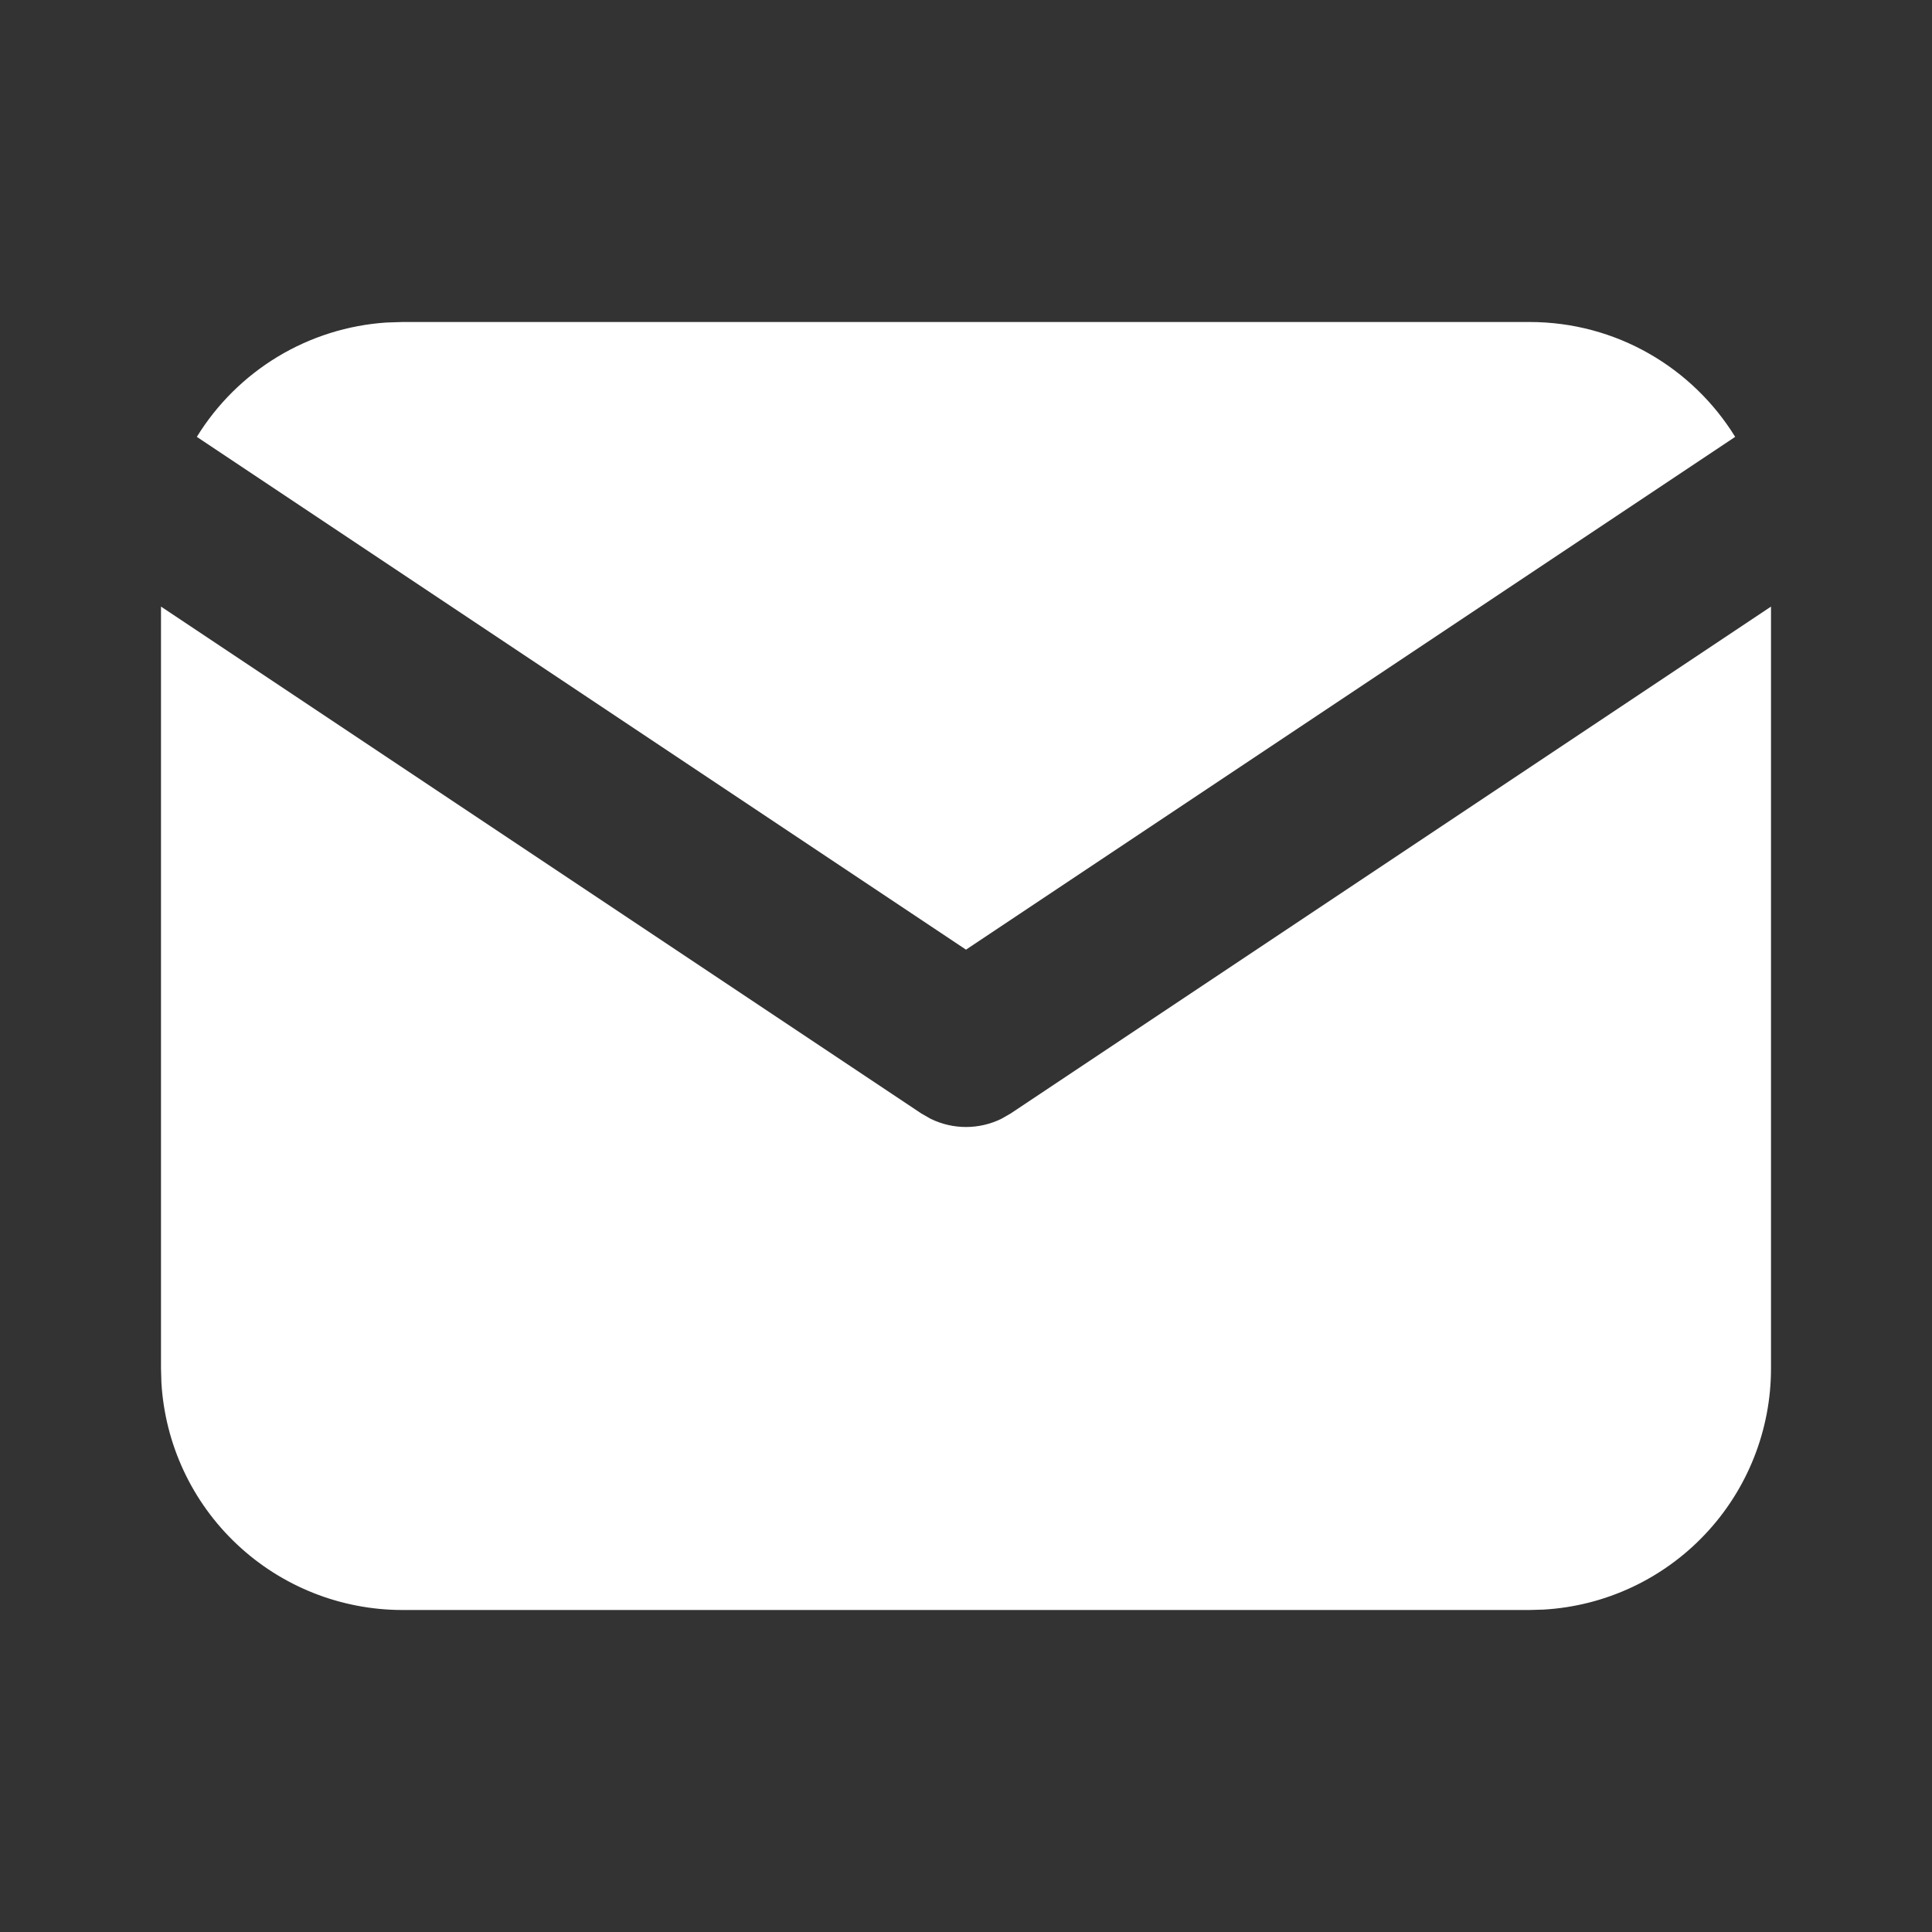 <?xml version="1.0" encoding="UTF-8"?> <svg xmlns="http://www.w3.org/2000/svg" width="33" height="33" viewBox="0 0 33 33" fill="none"><rect x="0" y="0" width="33" height="33" fill="#333333" stroke="none"/><path d="M30.25 10.361V23.375C30.25 24.427 29.848 25.44 29.126 26.205C28.404 26.971 27.417 27.432 26.367 27.493L26.125 27.5H6.875C5.823 27.5 4.81 27.098 4.045 26.376C3.279 25.655 2.819 24.668 2.757 23.617L2.75 23.375V10.361L15.737 19.019L15.896 19.11C16.084 19.202 16.291 19.25 16.5 19.25C16.709 19.25 16.916 19.202 17.104 19.11L17.263 19.019L30.25 10.361Z" fill="white"></path><path d="M26.125 5.5C27.61 5.5 28.912 6.284 29.638 7.462L16.5 16.221L3.362 7.462C3.707 6.902 4.18 6.433 4.743 6.093C5.306 5.753 5.942 5.553 6.599 5.509L6.875 5.5H26.125Z" fill="white"></path></svg> 